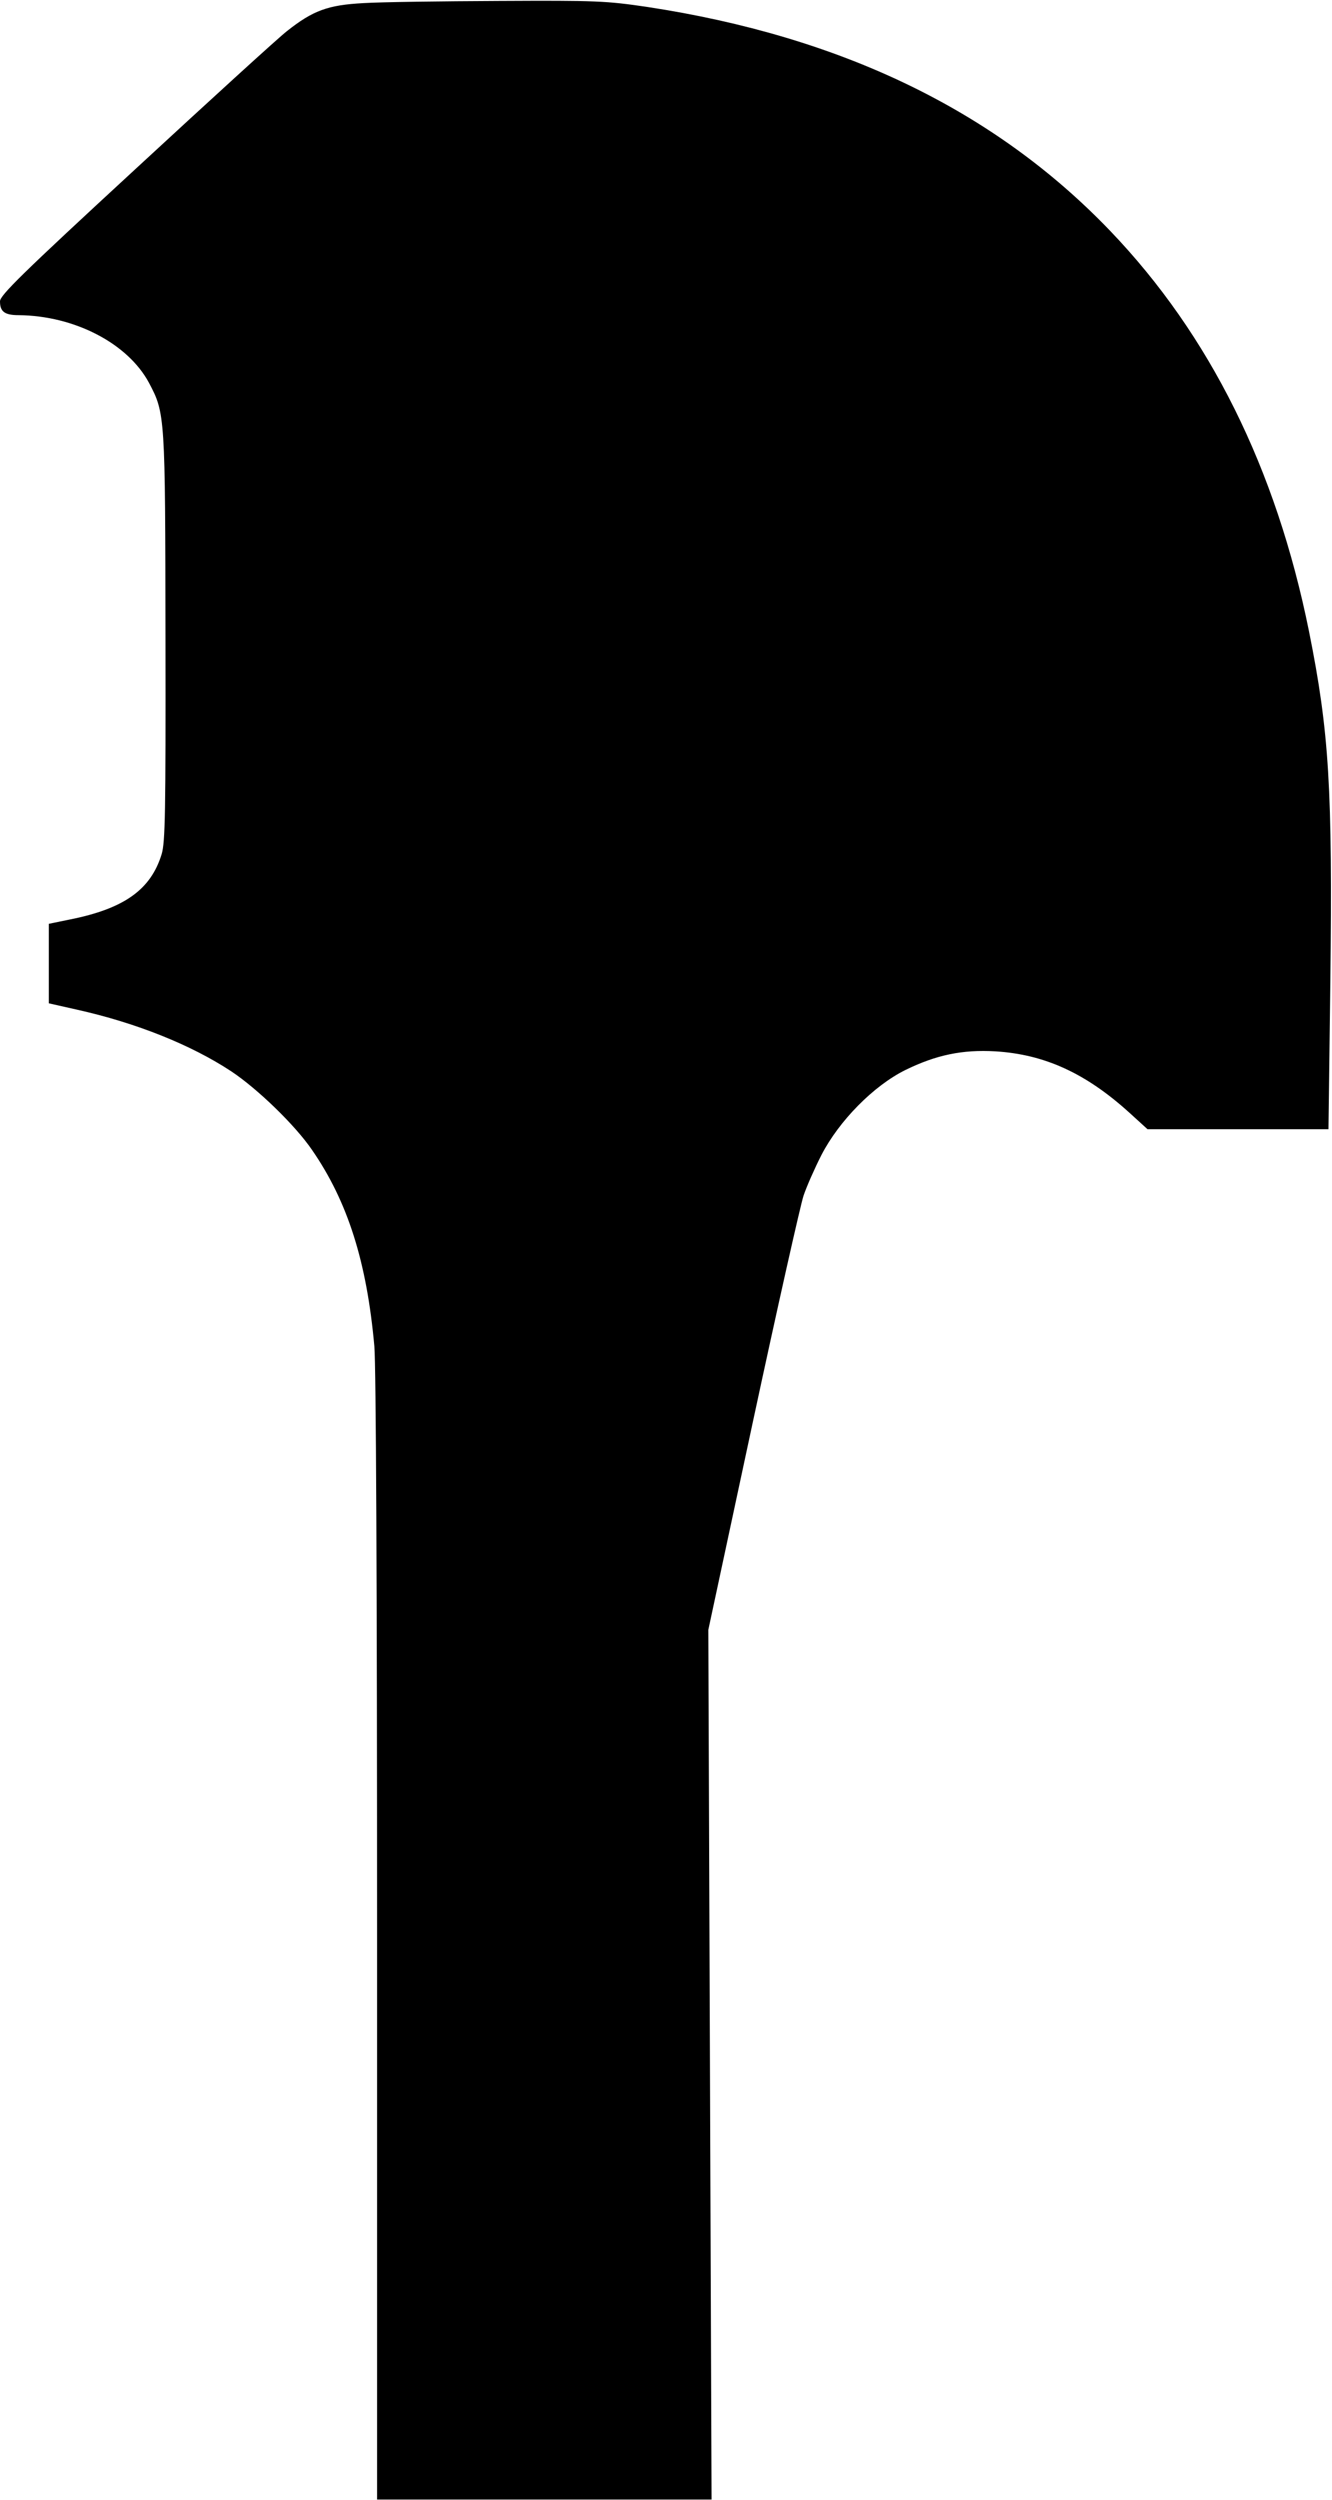 <?xml version="1.0" encoding="UTF-8" standalone="yes"?>
<svg version="1.0" xmlns="http://www.w3.org/2000/svg" width="129.738mm" height="243.435mm" viewBox="0 0 491 921" preserveAspectRatio="xMidYMid meet">
  <g transform="translate(0,921) scale(0.1,-0.1)" fill="#000000" stroke="none">
    <path d="M1340 9200 c-131 -7 -186 -27 -282 -103 -30 -23 -280 -251 -556 -506
-423 -390 -502 -468 -502 -490 0 -38 17 -51 69 -51 206 -2 402 -104 480 -249
60 -113 60 -121 61 -941 1 -644 -1 -752 -14 -796 -40 -131 -138 -201 -338
-241 l-78 -16 0 -146 0 -147 102 -23 c221 -49 424 -131 571 -228 96 -64 234
-197 297 -289 132 -191 202 -413 230 -724 6 -73 10 -872 10 -2182 l0 -2068
617 0 616 0 -6 1603 -6 1602 165 770 c91 424 175 797 186 830 11 33 41 101 66
150 65 126 192 255 309 313 114 56 211 76 332 69 182 -11 334 -81 494 -226
l67 -61 334 0 333 0 7 548 c8 707 -4 915 -79 1288 -121 599 -366 1092 -733
1475 -425 443 -990 716 -1707 825 -150 22 -185 24 -545 22 -212 -1 -437 -4
-500 -8z"/>
  </g>
</svg>